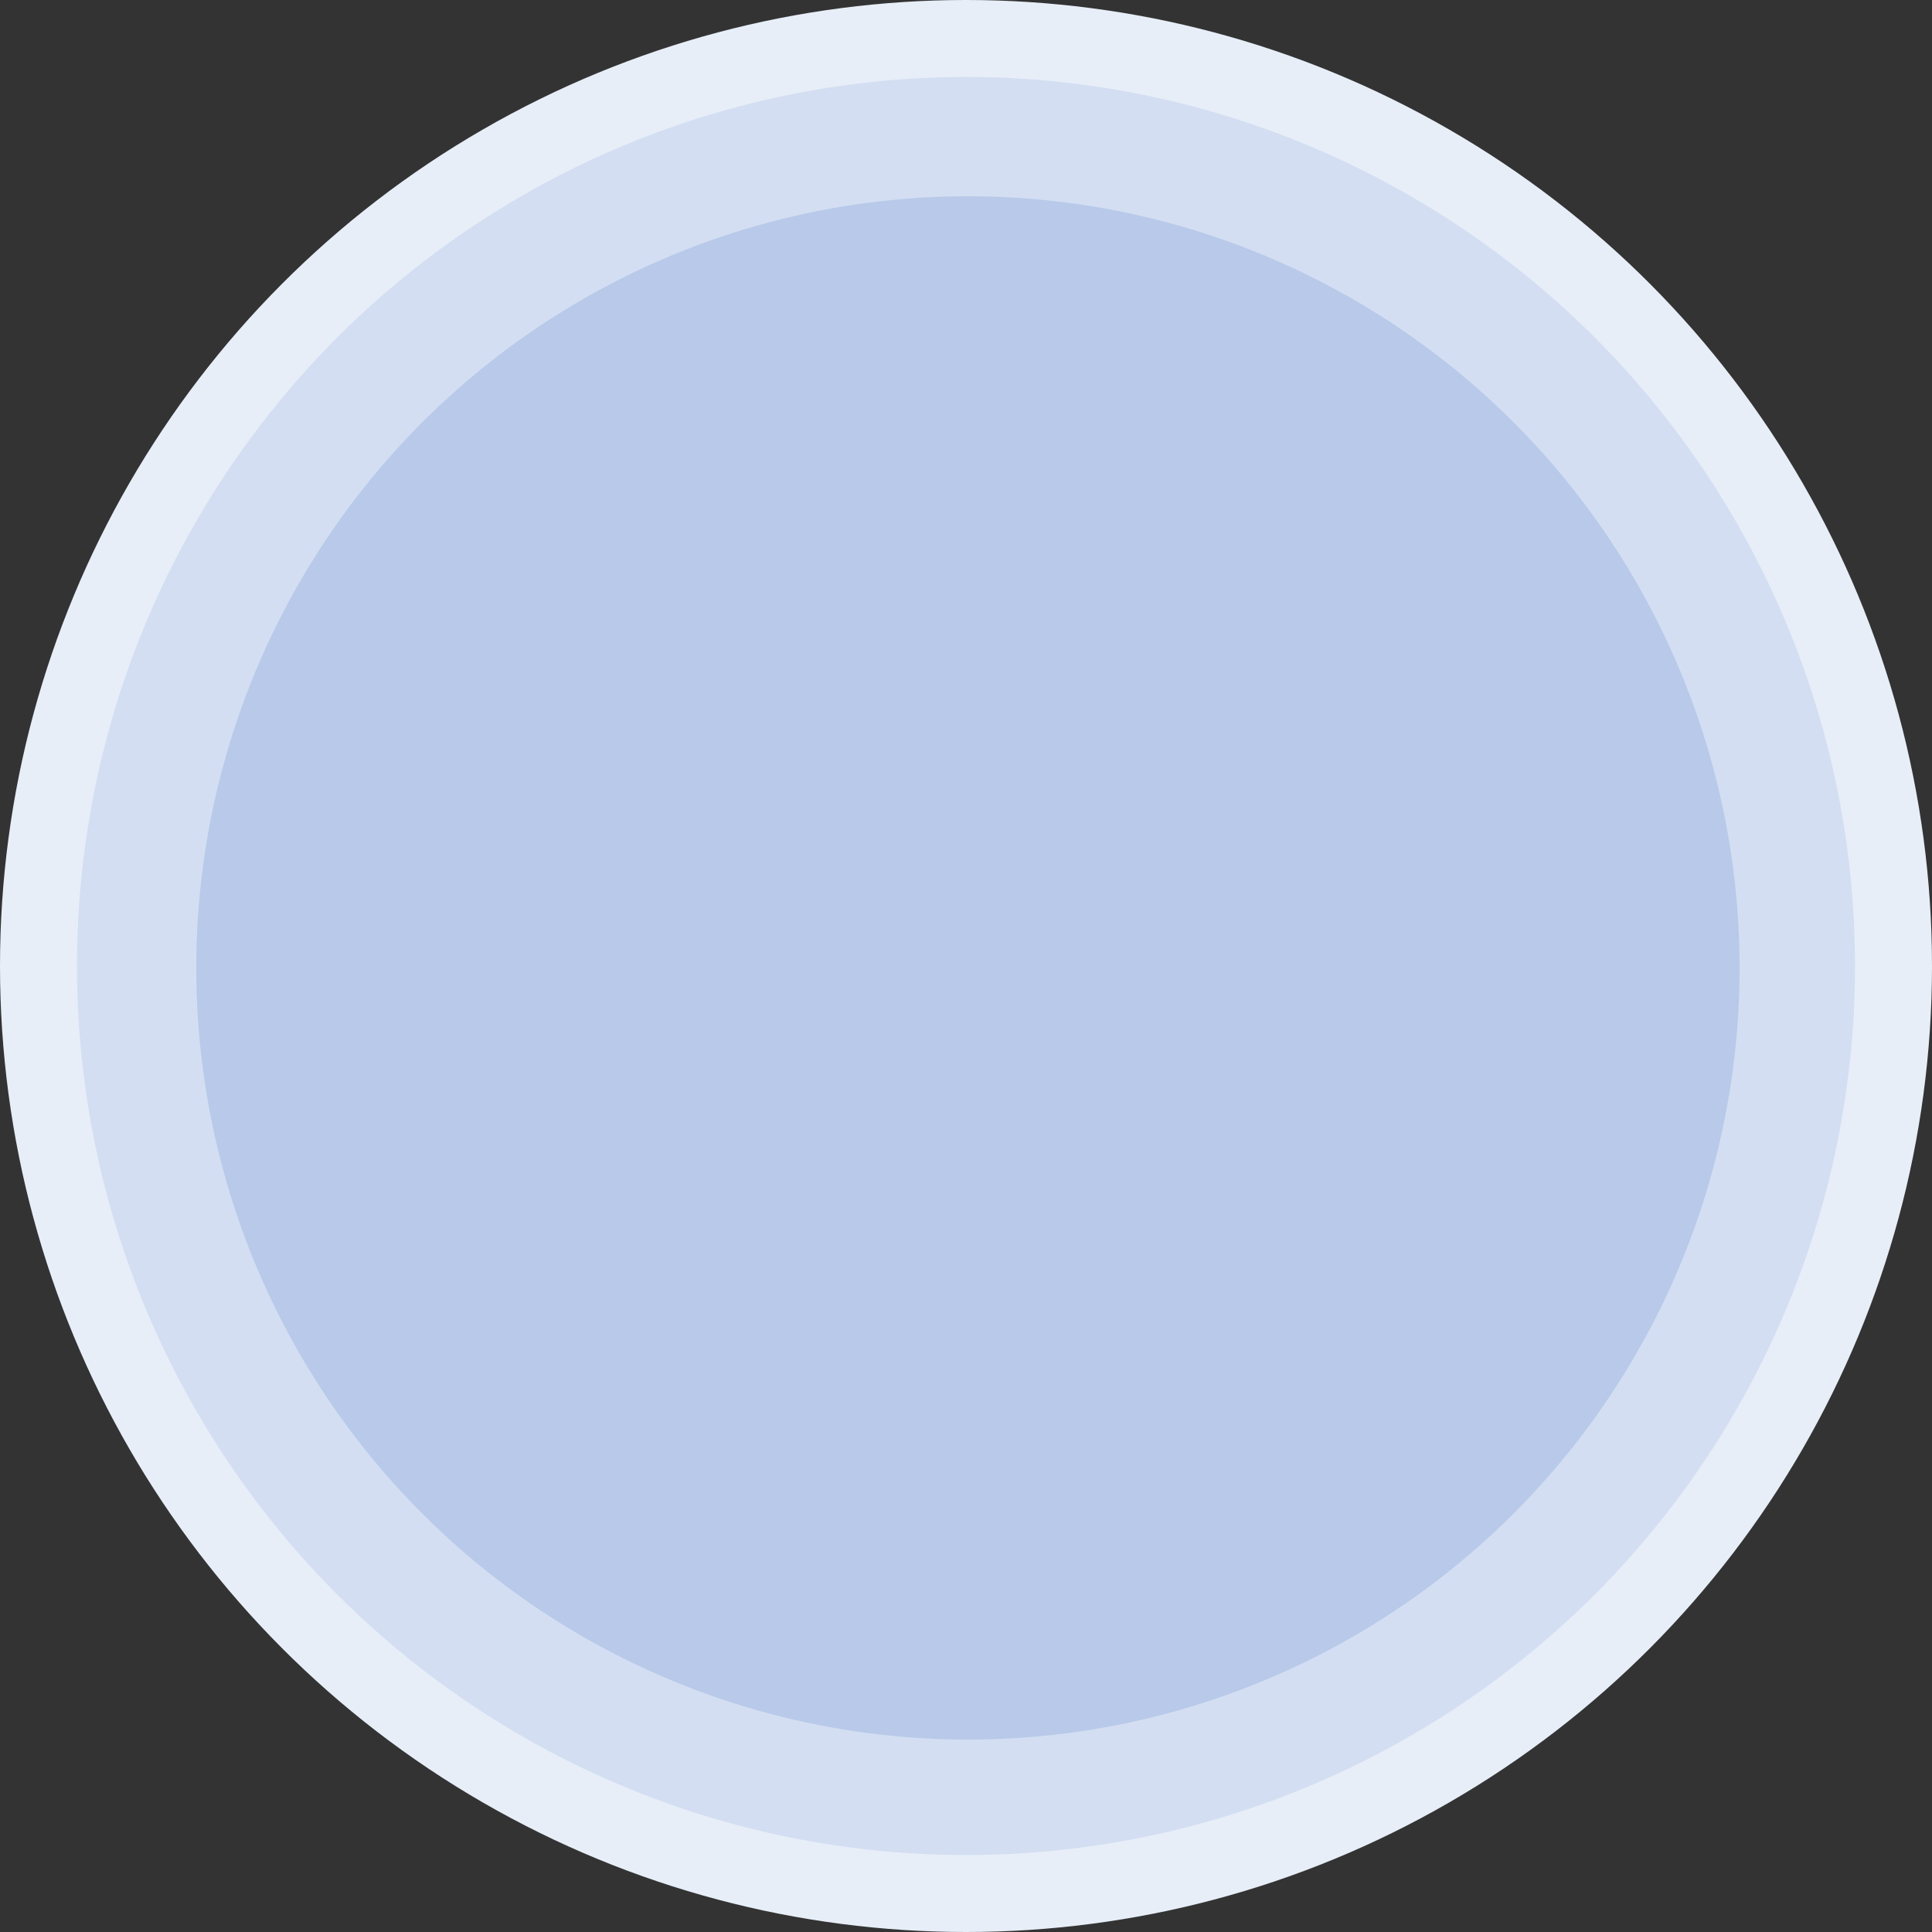 <svg xmlns="http://www.w3.org/2000/svg" width="502" height="502" viewBox="0 0 502 502" fill="none"><rect x="0" y="0" width="502" height="502" fill="#333333" stroke="none"/><circle cx="251" cy="251" r="251" fill="#E7EEF8"></circle><circle cx="251" cy="251" r="231" fill="#D3DEF2"></circle><circle cx="251.5" cy="251.5" r="200.5" fill="#B8C9E9"></circle></svg>